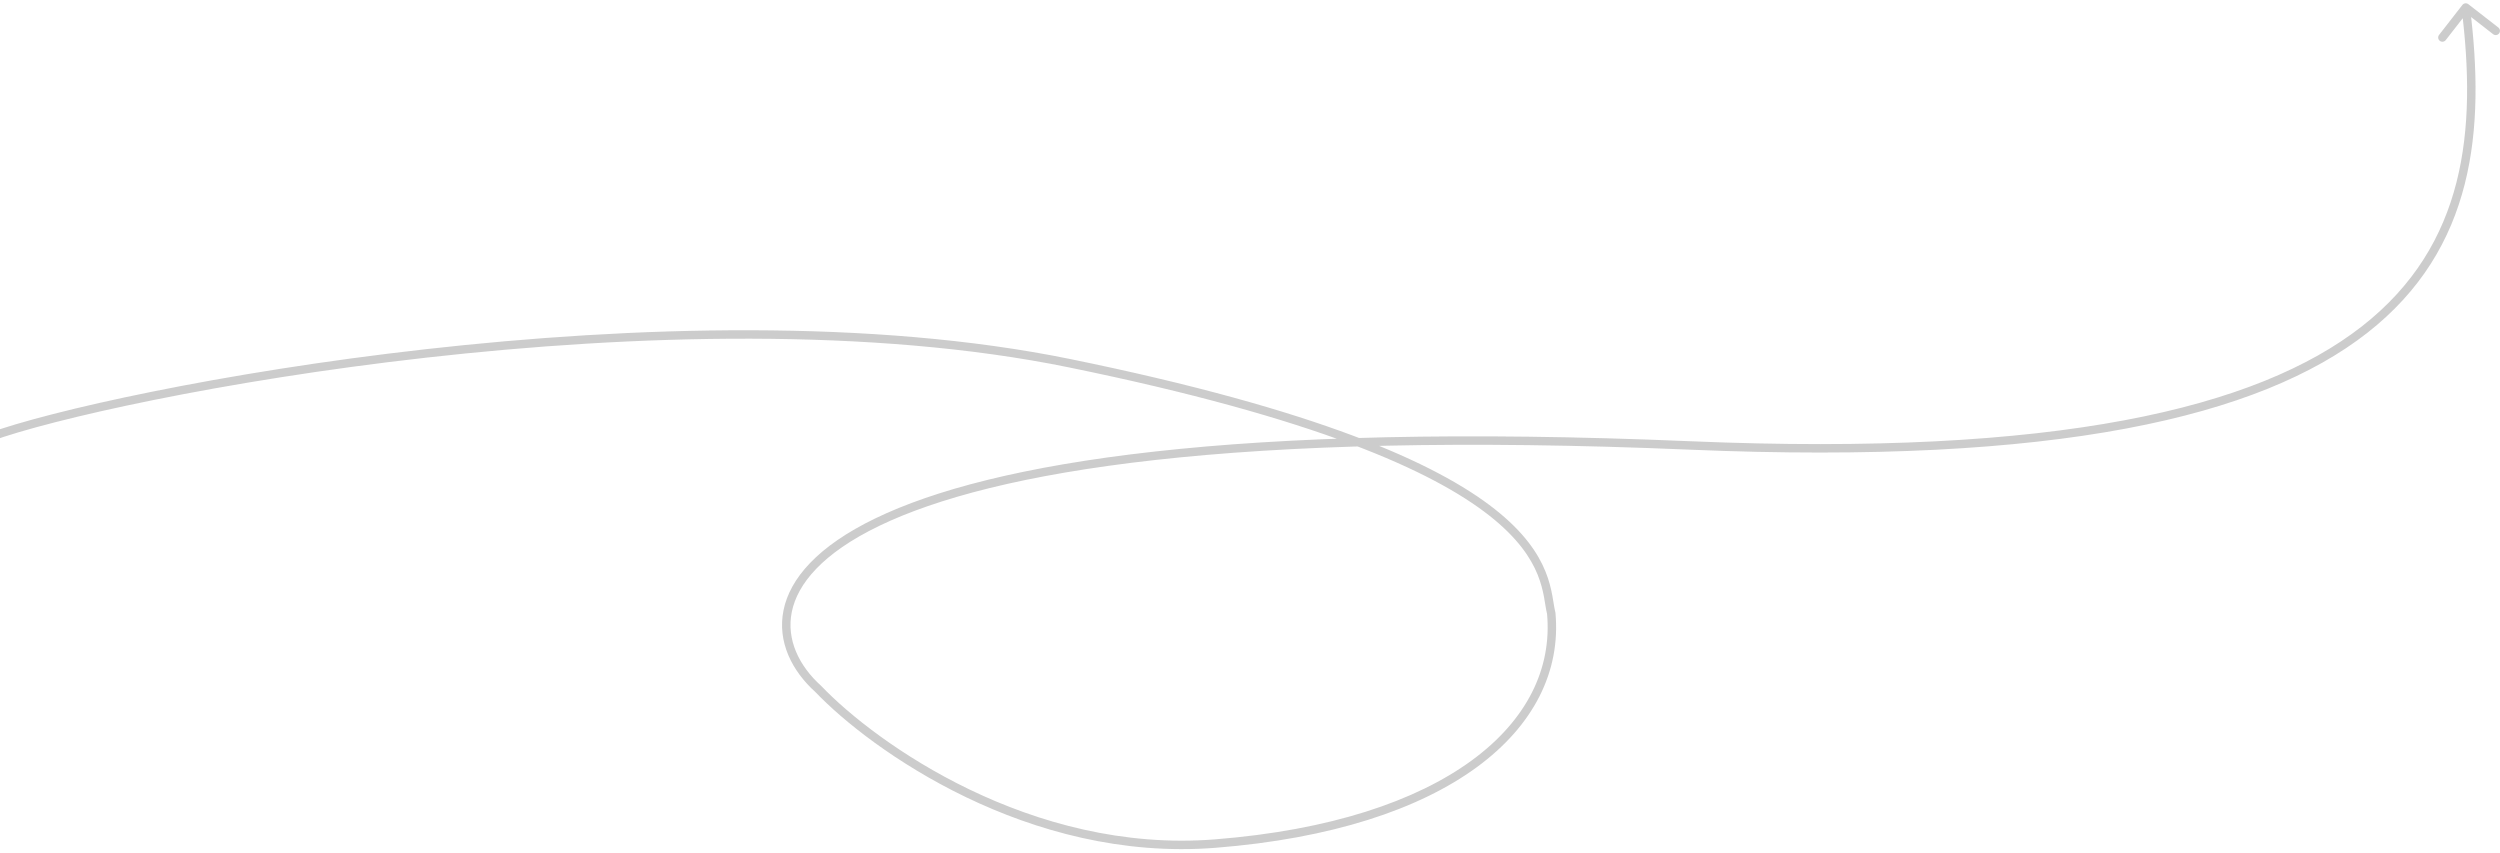 <svg width="592" height="202" viewBox="0 0 592 202" fill="none" xmlns="http://www.w3.org/2000/svg">
<path opacity="0.3" d="M584.5 0.99C584.065 0.651 583.436 0.73 583.097 1.166L577.571 8.269C577.232 8.705 577.31 9.334 577.746 9.673C578.182 10.012 578.811 9.933 579.15 9.497L584.062 3.183L590.376 8.095C590.812 8.434 591.44 8.356 591.779 7.92C592.119 7.484 592.04 6.855 591.604 6.516L584.5 0.99ZM400.238 105.484L400.196 106.483L400.238 105.484ZM193.773 163.151L194.496 162.46L194.47 162.433L194.442 162.408L193.773 163.151ZM287.772 199.761L287.851 200.758L287.772 199.761ZM367.336 145.234L368.332 145.143L368.325 145.065L368.306 144.989L367.336 145.234ZM253.253 86.005L253.454 85.026L253.253 86.005ZM-2.871 102.624C-3.389 102.814 -3.656 103.388 -3.466 103.907C-3.276 104.425 -2.701 104.692 -2.183 104.502L-2.871 102.624ZM582.894 1.904C586.492 30.702 583.976 57.992 559.305 77.275C534.51 96.656 487.117 108.155 400.28 104.485L400.196 106.483C487.093 110.155 535.135 98.706 560.536 78.851C586.062 58.9 588.503 30.666 584.879 1.656L582.894 1.904ZM400.28 104.485C291.989 99.909 234.782 109.475 207.308 122.736C193.566 129.369 187.06 137.029 185.539 144.498C184.015 151.986 187.57 158.913 193.104 163.894L194.442 162.408C189.237 157.723 186.162 151.465 187.499 144.898C188.84 138.312 194.689 131.048 208.178 124.537C235.167 111.51 291.931 101.908 400.196 106.483L400.28 104.485ZM193.05 163.842C206.204 177.614 243.535 204.267 287.851 200.758L287.693 198.764C244.201 202.208 207.421 175.992 194.496 162.46L193.05 163.842ZM287.851 200.758C315.401 198.576 336.105 191.605 349.642 181.719C363.205 171.813 369.594 158.95 368.332 145.143L366.34 145.325C367.526 158.3 361.573 170.528 348.463 180.103C335.326 189.698 315.023 196.6 287.693 198.764L287.851 200.758ZM368.306 144.989C368.04 143.937 367.904 142.707 367.585 140.997C367.277 139.352 366.823 137.437 365.959 135.309C364.225 131.038 360.882 126.012 353.949 120.551C340.131 109.666 311.965 96.989 253.454 85.026L253.053 86.985C311.496 98.935 339.276 111.538 352.712 122.122C359.406 127.395 362.518 132.15 364.106 136.061C364.903 138.024 365.326 139.799 365.619 141.364C365.899 142.864 366.084 144.363 366.367 145.479L368.306 144.989ZM253.454 85.026C206.521 75.43 149.618 77.208 100.91 82.681C52.212 88.154 11.566 97.337 -2.871 102.624L-2.183 104.502C12.033 99.295 52.495 90.134 101.133 84.669C149.761 79.204 206.422 77.451 253.053 86.985L253.454 85.026Z" fill="#555555"/>
</svg>
